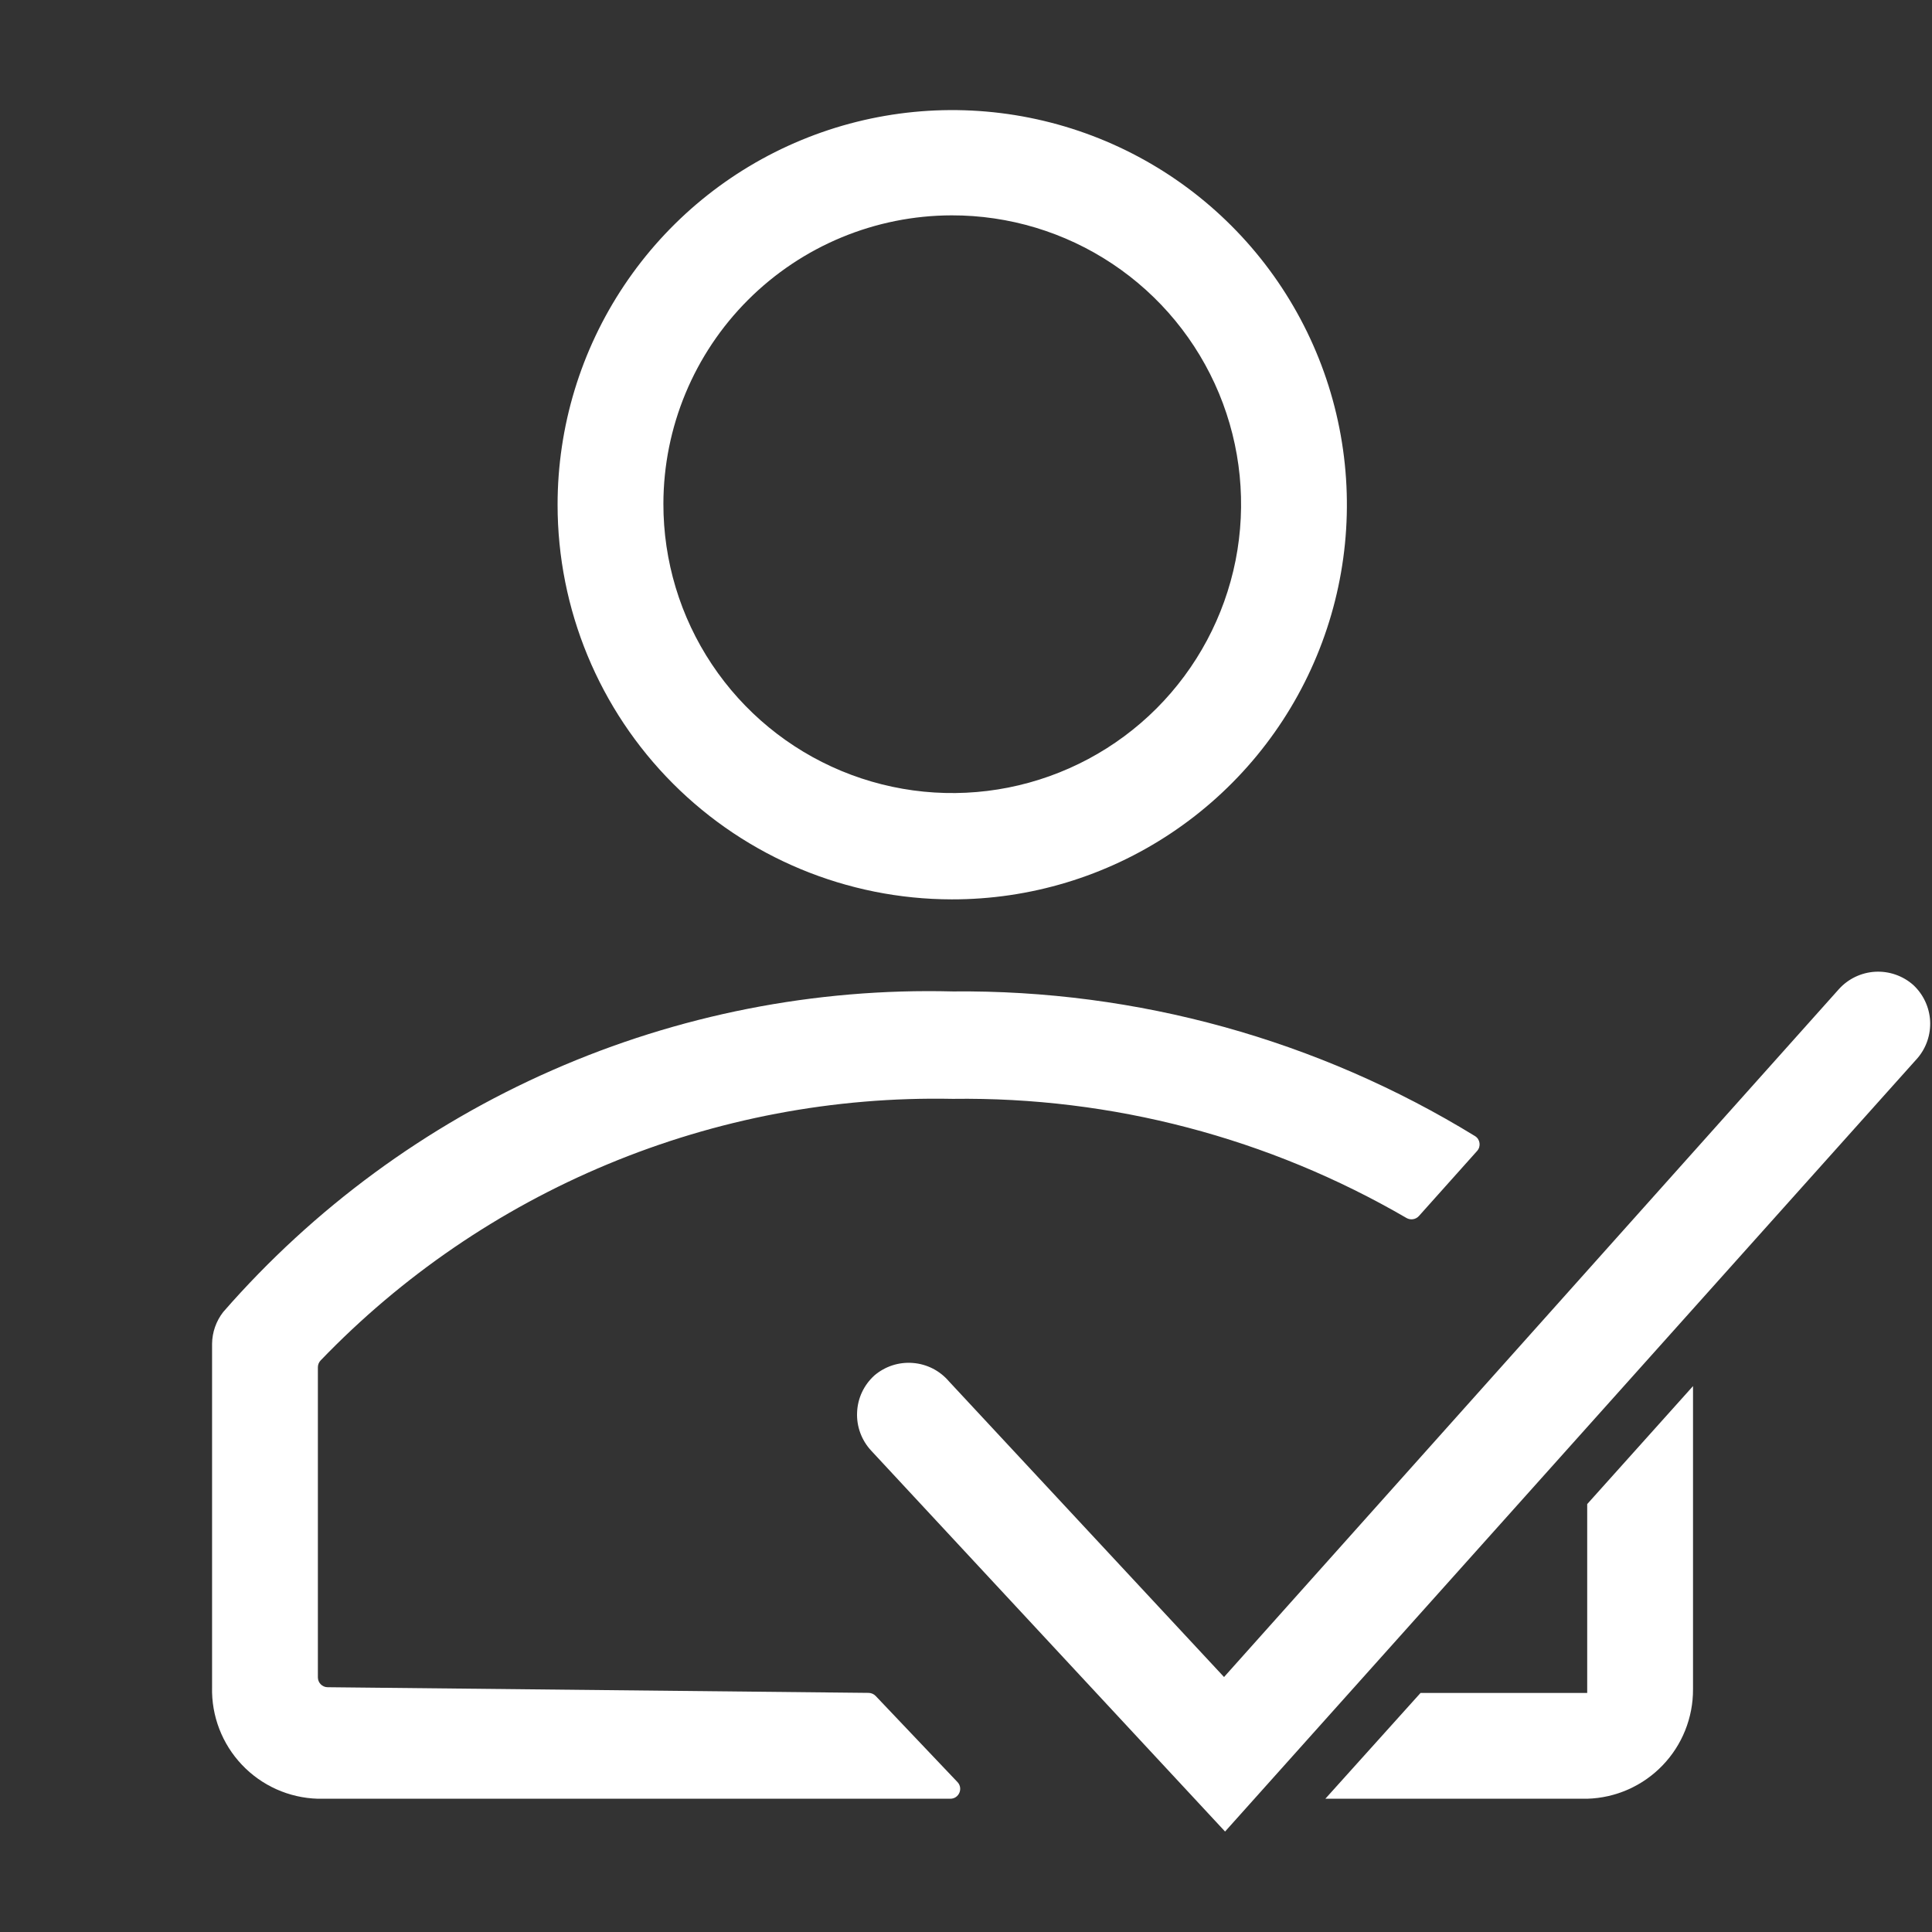 <?xml version="1.0" encoding="utf-8"?>
<svg xmlns="http://www.w3.org/2000/svg" fill="none" height="100%" overflow="visible" preserveAspectRatio="none" style="display: block;" viewBox="0 0 43 43" width="100%">
<rect x="0" y="0" width="43" height="43" fill="#333333" stroke="none"/>
<g id="SVGRepo_iconCarrier">
<path d="M21.182 20.017C22.92 20.02 24.619 19.507 26.065 18.543C27.511 17.579 28.639 16.208 29.305 14.603C29.972 12.998 30.148 11.232 29.81 9.527C29.473 7.823 28.637 6.256 27.409 5.027C26.181 3.797 24.616 2.96 22.912 2.62C21.207 2.28 19.441 2.453 17.835 3.118C16.229 3.782 14.857 4.908 13.891 6.353C12.925 7.797 12.41 9.496 12.41 11.234C12.41 13.561 13.334 15.794 14.979 17.441C16.623 19.087 18.855 20.014 21.182 20.017ZM21.182 4.793C22.454 4.791 23.699 5.166 24.758 5.872C25.817 6.577 26.643 7.581 27.131 8.756C27.619 9.932 27.747 11.225 27.5 12.473C27.252 13.721 26.639 14.868 25.74 15.768C24.84 16.668 23.693 17.28 22.445 17.528C21.197 17.776 19.903 17.647 18.728 17.159C17.553 16.671 16.549 15.845 15.844 14.786C15.138 13.727 14.763 12.483 14.765 11.21C14.768 9.509 15.445 7.879 16.648 6.676C17.851 5.473 19.481 4.796 21.182 4.793Z" fill="white" id="Vector"/>
<path d="M7.292 37.552C7.172 37.551 7.075 37.453 7.075 37.332V30.432C7.075 30.375 7.096 30.321 7.135 30.28C8.941 28.402 11.114 26.916 13.52 25.914C15.952 24.9 18.569 24.404 21.204 24.457C24.75 24.409 28.24 25.326 31.303 27.108C31.394 27.161 31.51 27.143 31.58 27.065L32.876 25.616C32.966 25.515 32.944 25.356 32.828 25.285C29.334 23.142 25.306 22.026 21.204 22.066C18.139 21.988 15.095 22.587 12.289 23.821C9.482 25.054 6.982 26.891 4.967 29.202C4.81 29.404 4.723 29.652 4.72 29.908V37.55C4.704 38.191 4.943 38.813 5.384 39.278C5.825 39.744 6.433 40.016 7.075 40.034H21.151C21.344 40.034 21.443 39.803 21.31 39.663L19.49 37.747C19.449 37.704 19.392 37.679 19.333 37.678L7.292 37.552Z" fill="white" id="Vector_2"/>
<path d="M35.326 37.55V37.679H31.617L29.498 40.034H35.326C35.959 40.016 36.56 39.751 37 39.295C37.44 38.84 37.684 38.23 37.681 37.597V30.85L35.326 33.476V37.55Z" fill="white" id="Vector_3"/>
<path d="M42.585 21.924C42.352 21.717 42.046 21.611 41.735 21.628C41.424 21.646 41.132 21.786 40.924 22.019L27.243 37.325L21.12 30.744C21.019 30.626 20.897 30.529 20.759 30.459C20.621 30.389 20.471 30.347 20.317 30.335C20.162 30.323 20.007 30.341 19.86 30.389C19.713 30.437 19.577 30.514 19.46 30.614C19.345 30.719 19.251 30.845 19.185 30.986C19.119 31.127 19.082 31.28 19.076 31.435C19.069 31.591 19.093 31.746 19.147 31.892C19.201 32.038 19.283 32.172 19.389 32.286L27.266 40.764L42.679 23.549C42.875 23.319 42.975 23.021 42.958 22.718C42.94 22.415 42.806 22.131 42.585 21.924Z" fill="white" id="Vector_4"/>
<g id="Vector_5">
</g>
</g>
</svg>